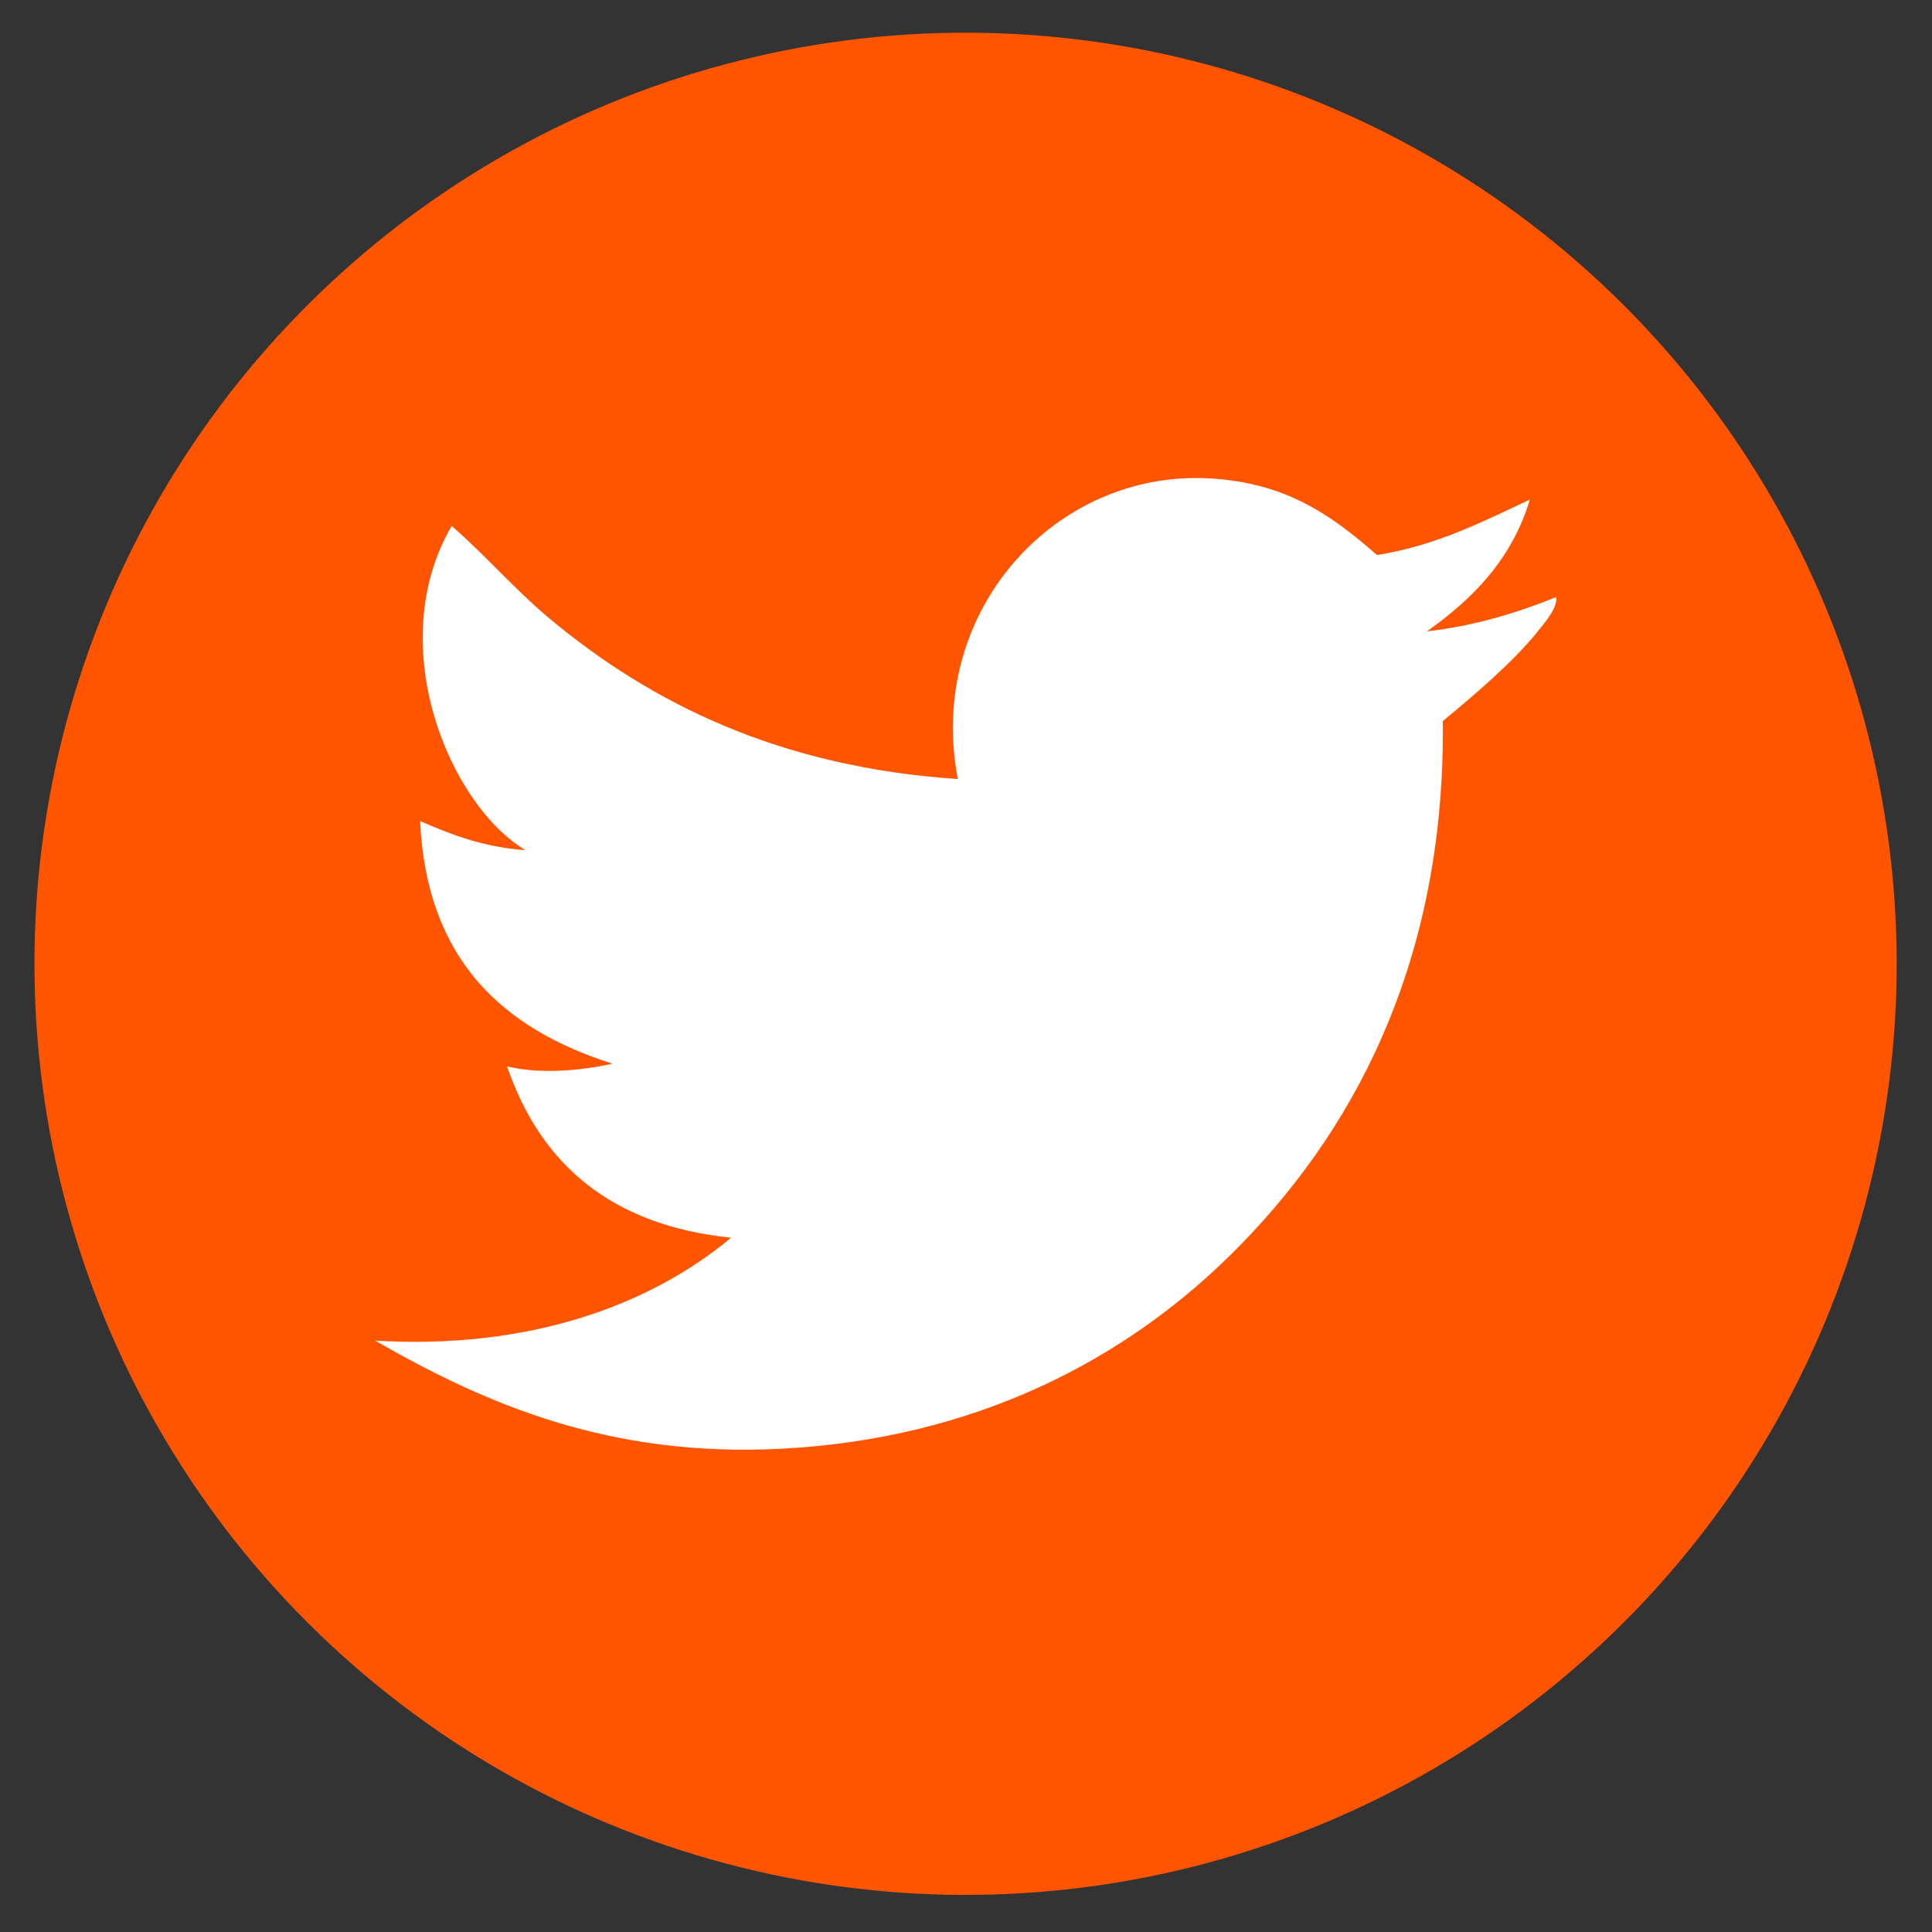 <?xml version="1.0" encoding="utf-8"?>
<!-- Generator: Adobe Illustrator 24.3.0, SVG Export Plug-In . SVG Version: 6.00 Build 0)  -->
<svg version="1.1" id="Calque_1" xmlns="http://www.w3.org/2000/svg" xmlns:xlink="http://www.w3.org/1999/xlink" x="0px" y="0px"
	 viewBox="0 0 85.04 85.04" style="enable-background:new 0 0 85.04 85.04;" xml:space="preserve">
<rect x="0" y="0" width="85.04" height="85.04" fill="#333333" stroke="none"/>
<style type="text/css">
	.st0{fill-rule:evenodd;clip-rule:evenodd;fill:#FF5500;}
	.st1{fill-rule:evenodd;clip-rule:evenodd;fill:#FFFFFF;}
</style>
<ellipse transform="matrix(0.707 -0.707 0.707 0.707 -17.544 42.487)" class="st0" cx="42.51" cy="42.42" rx="40.99" ry="40.99"/>
<path class="st1" d="M53.3,21.06c-6.82-0.42-12.56,5.84-11.14,13.23c-7.83-0.52-13.5-3.33-17.99-7.08
	c-1.52-1.27-2.79-2.76-4.29-4.06c-3.05,5.25-0.09,12.28,3.25,14.27c-1.85-0.13-3.26-0.68-4.64-1.28c0.29,6.09,3.62,9.14,8.47,10.68
	c-1.41,0.31-3.17,0.47-4.64,0.12c1.48,4.32,4.6,7,9.86,7.54c-3.63,3.03-8.99,4.93-15.67,4.53c4.94,2.83,10.32,5.14,17.87,4.76
	c8.48-0.44,15.23-3.87,20.19-8.94c5.48-5.59,9.04-13.1,8.94-23.09c1.37-1.14,3.07-2.57,4.18-3.95c0.37-0.46,0.87-1.05,0.81-1.51
	c-1.71,0.69-3.54,1.26-5.69,1.51c2.01-1.43,3.73-3.15,4.53-5.8c-2.08,0.97-4.09,2.02-6.73,2.44C58.55,22.62,56.57,21.26,53.3,21.06z
	"/>
</svg>

